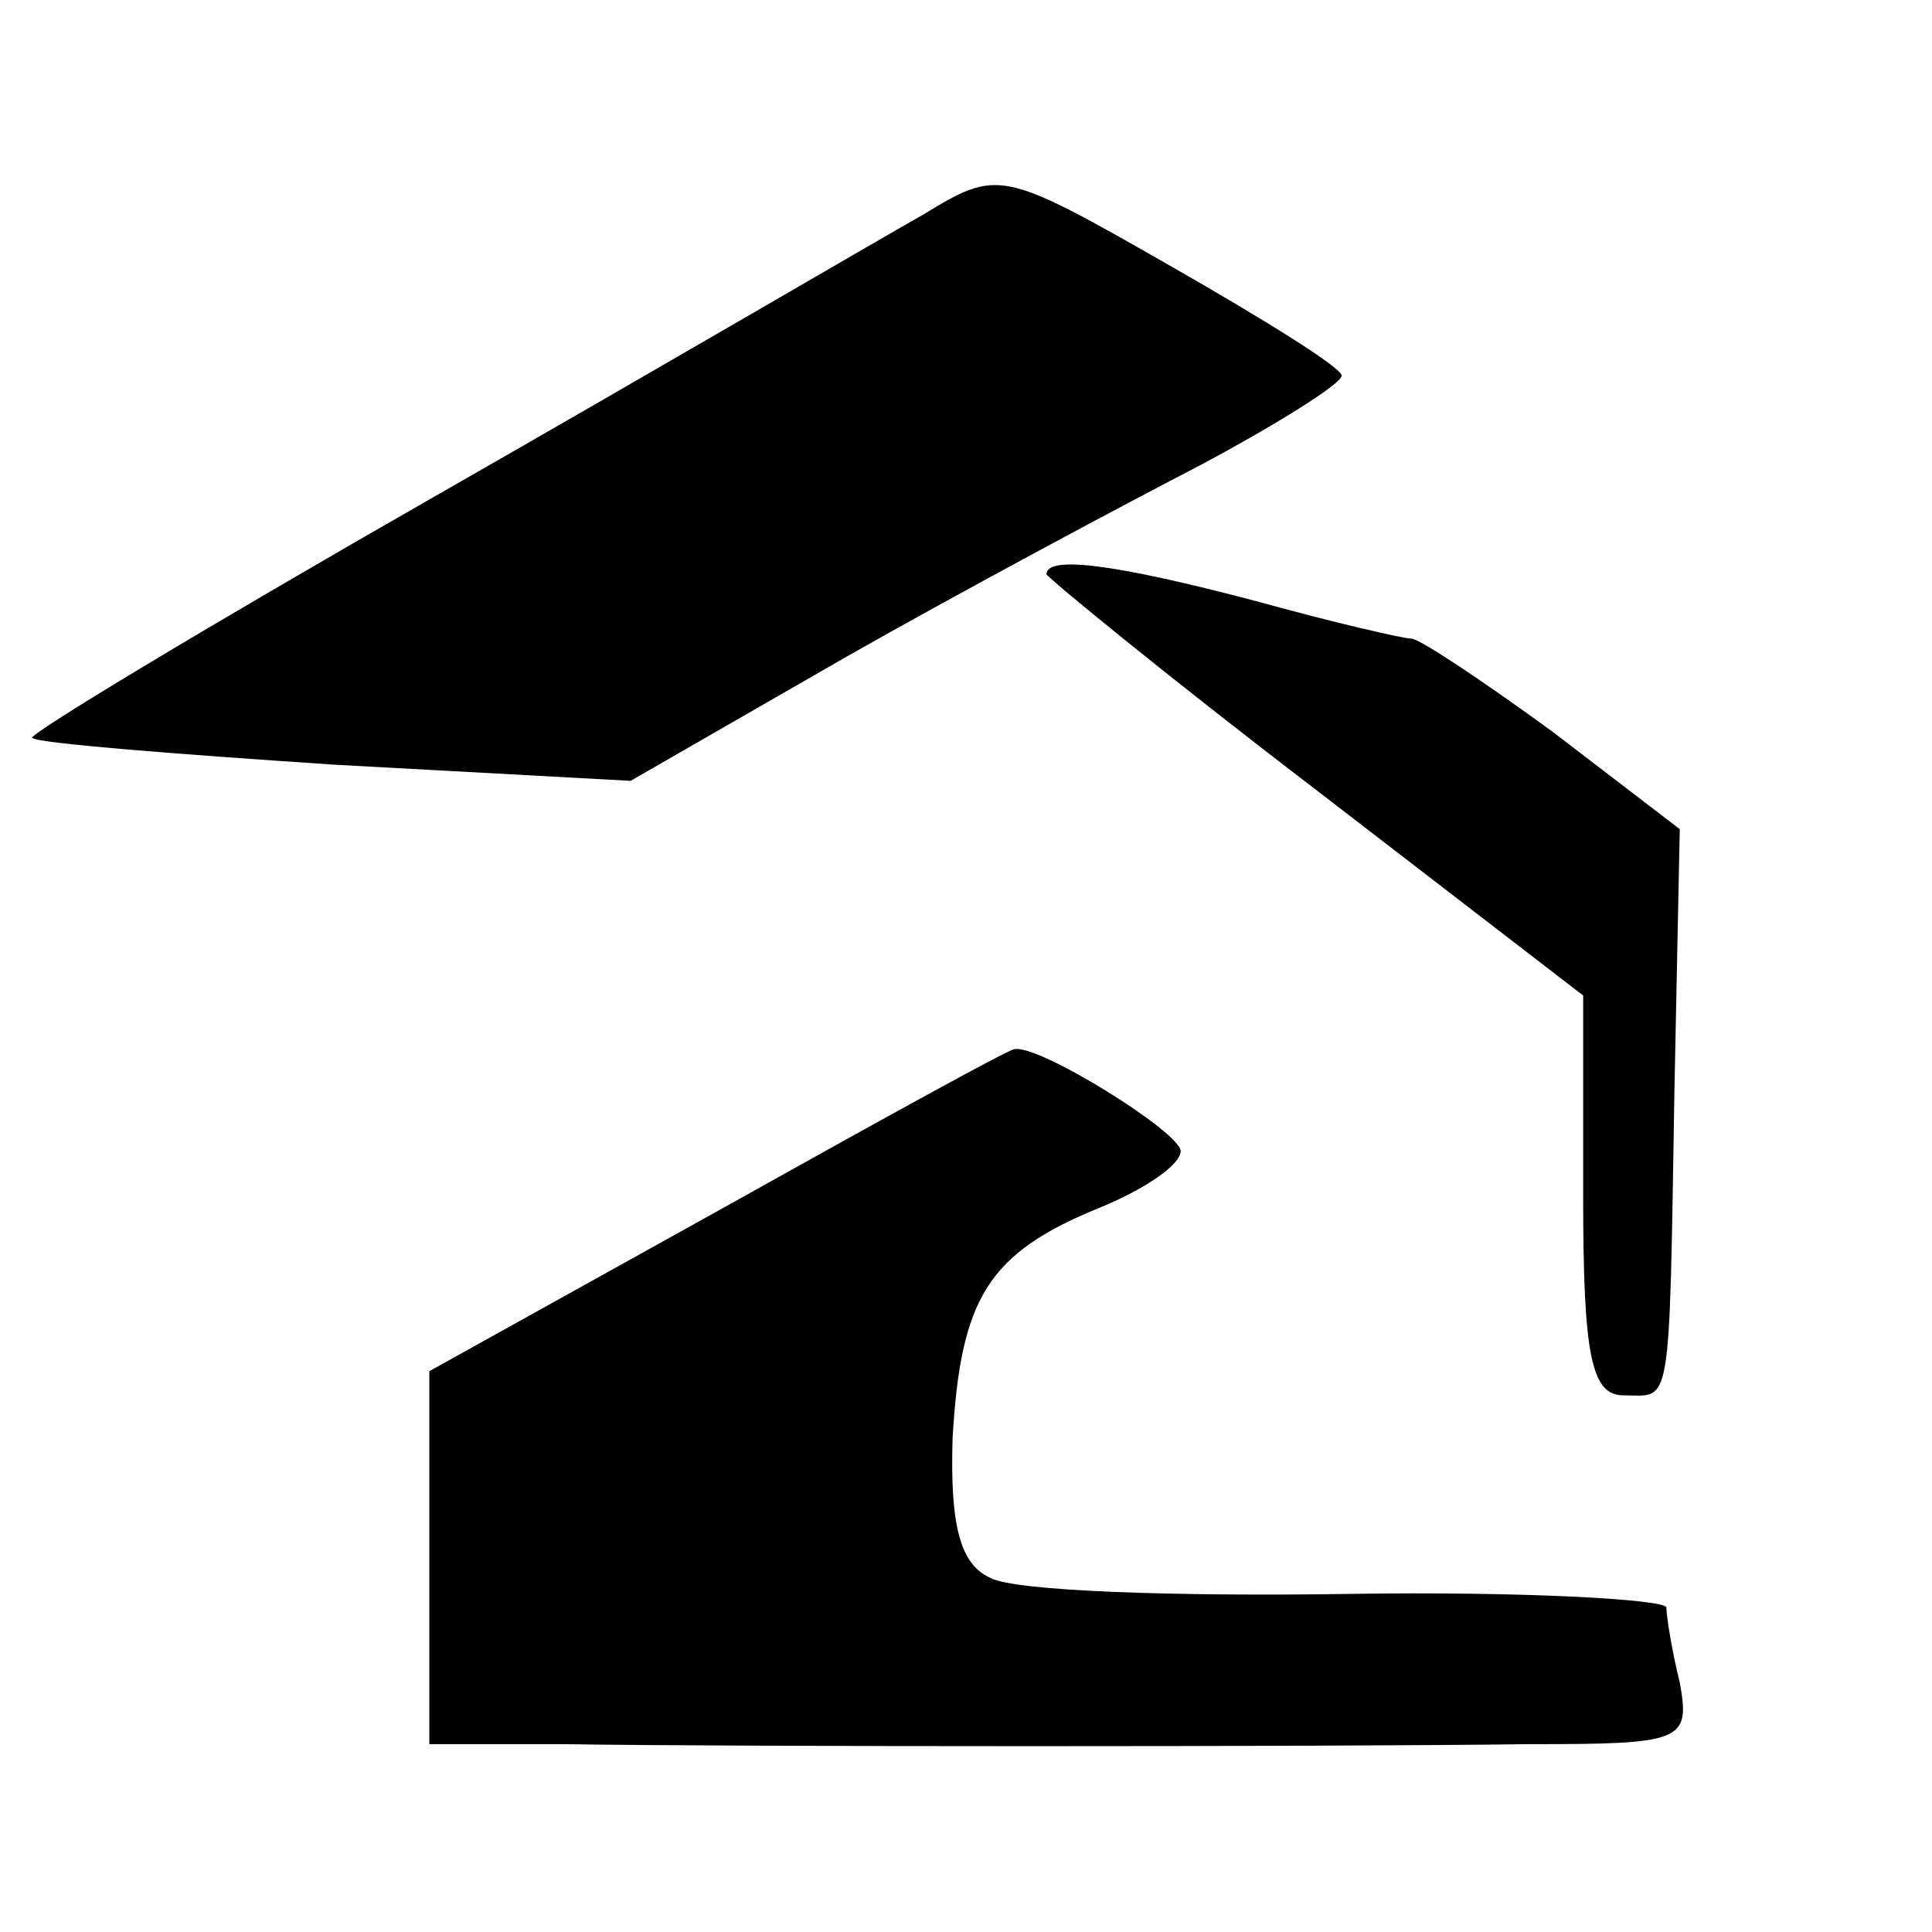 <?xml version="1.0" standalone="no"?>
<!DOCTYPE svg PUBLIC "-//W3C//DTD SVG 20010904//EN"
 "http://www.w3.org/TR/2001/REC-SVG-20010904/DTD/svg10.dtd">
<svg version="1.0" xmlns="http://www.w3.org/2000/svg"
 width="72pt" height="72pt" viewBox="0 0 72 72"
 preserveAspectRatio="xMidYMid meet">
<g transform="translate(0,72) scale(0.1,-0.1)"
fill="#000000" stroke="none">
<path d="M344 640 c-16 -9 -98 -57 -182 -105 -84 -48 -152 -89 -150 -90 2 -2
53 -6 113 -10 l110 -6 80 46 c44 25 104 57 133 72 28 15 52 30 52 33 0 3 -29
21 -64 41 -63 36 -64 36 -92 19z"/>
<path d="M390 506 c0 -1 45 -38 100 -80 l100 -77 0 -75 c0 -59 3 -74 15 -74
18 0 17 -8 19 113 l2 98 -47 36 c-26 19 -50 35 -53 35 -3 0 -29 6 -58 14 -53
14 -78 17 -78 10z"/>
<path d="M268 269 l-108 -60 0 -70 0 -69 50 0 c64 -1 283 -1 360 0 57 0 60 1
56 23 -3 12 -5 25 -5 28 -1 3 -54 6 -118 5 -65 -1 -125 1 -134 6 -11 5 -15 19
-14 52 3 52 13 69 55 86 17 7 30 16 30 21 0 7 -53 40 -62 38 -2 0 -51 -27
-110 -60z"/>
</g>
</svg>
